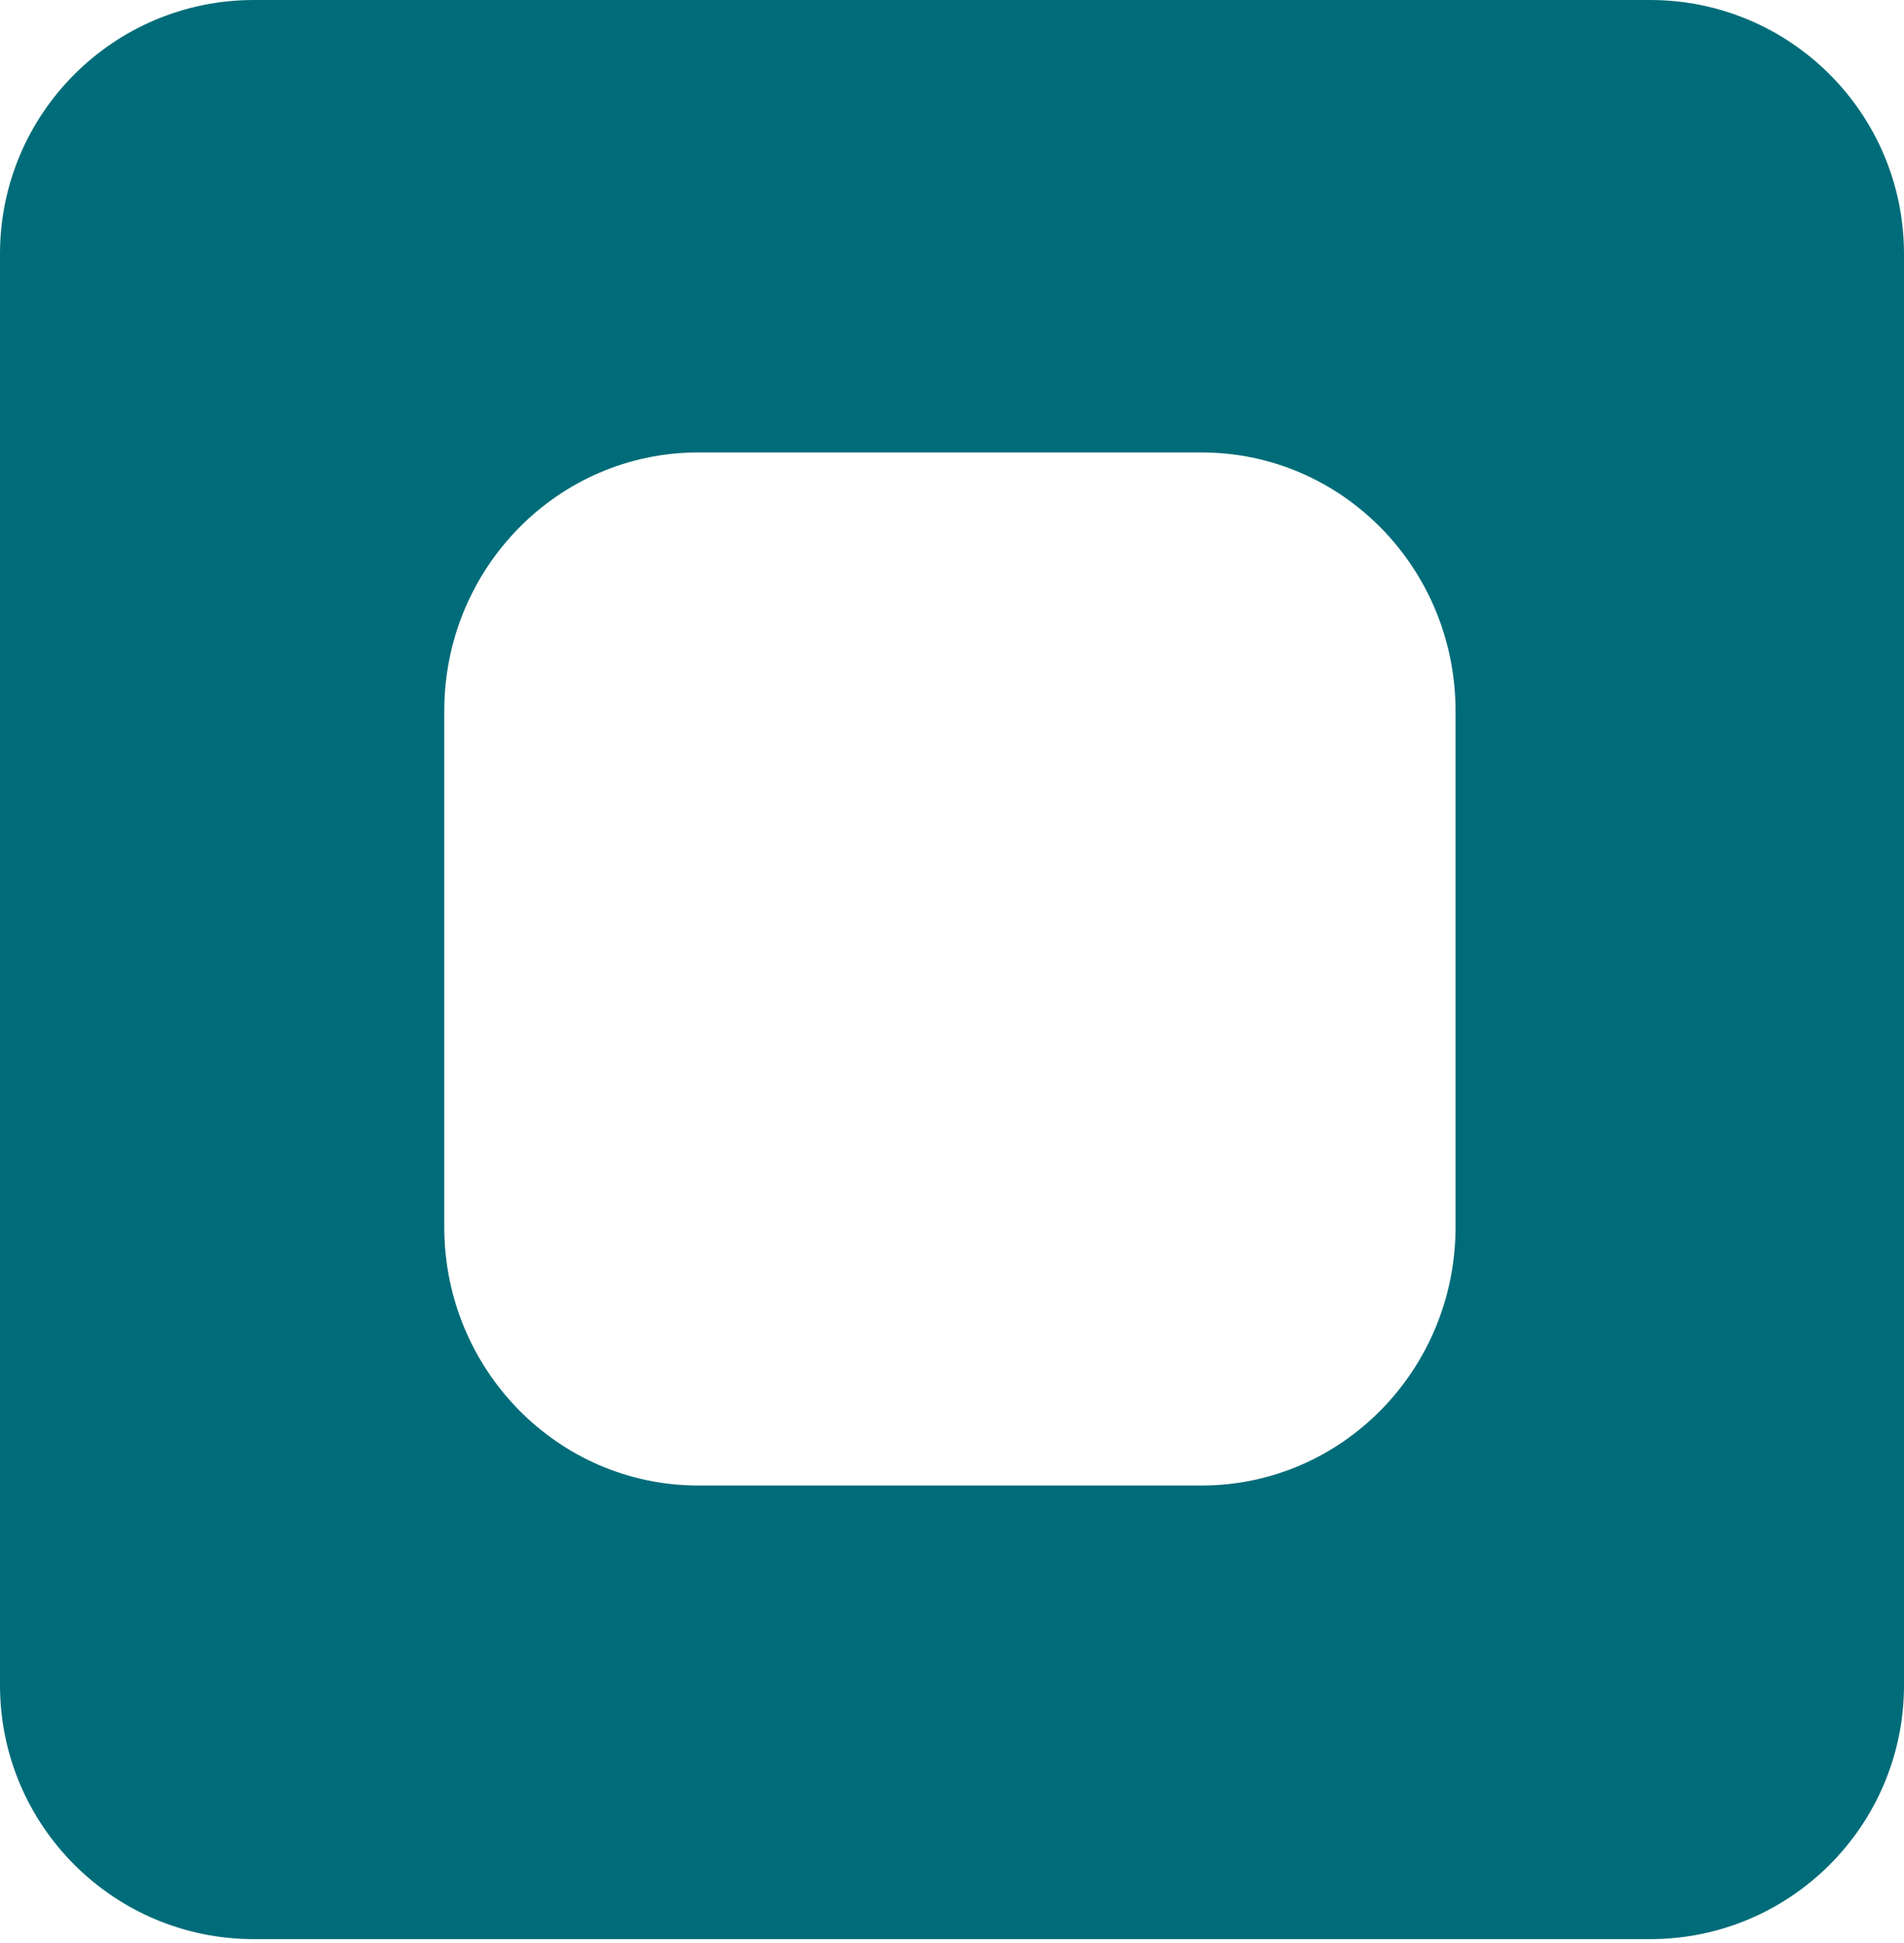 <?xml version="1.0" encoding="UTF-8"?> <svg xmlns="http://www.w3.org/2000/svg" width="150" height="153" viewBox="0 0 150 153" fill="none"><path fill-rule="evenodd" clip-rule="evenodd" d="M130 0C141.046 0 150 8.954 150 20V132.696C150 143.741 141.046 152.696 130 152.696H20C8.954 152.696 0 143.741 0 132.696V20C0 8.954 8.954 0 20 0H130ZM55 35.629H94.67C105.72 35.629 114.67 44.74 114.67 55.988V96.616C114.67 107.854 105.72 116.975 94.67 116.975H55C43.96 116.975 35 107.854 35 96.616V55.988C35 44.74 43.96 35.629 55 35.629Z" fill="#006C79"></path></svg> 